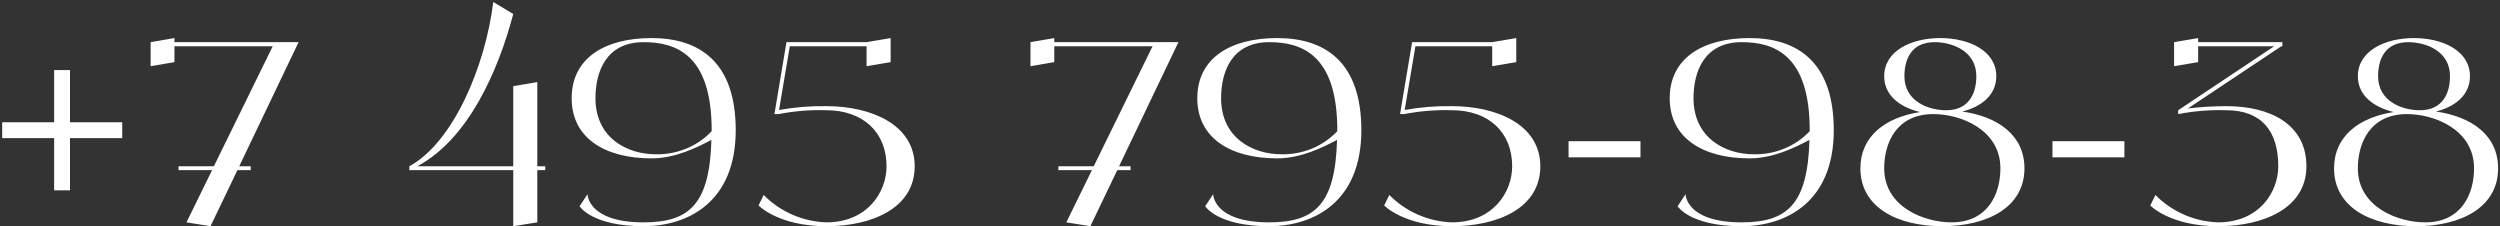 <?xml version="1.0" encoding="UTF-8"?> <svg xmlns="http://www.w3.org/2000/svg" width="840" height="76" viewBox="0 0 840 76" fill="none"><rect x="0" y="0" width="840" height="76" fill="#333333" stroke="none"/><path d="M41.064 41.084V46.416H23.52V63.96H18.188V46.416H0.73V41.084H18.188V23.54H23.52V41.084H41.064ZM100.325 14.166L80.373 55.876H84.243V57.166H79.771L70.741 76L62.657 74.71L71.257 57.166H59.991V55.876H71.859L91.639 15.542H58.615V20.874L50.617 22.25V14.166L58.615 12.79V14.166H100.325ZM183.201 55.876V57.166H180.535V74.71L172.451 76V57.166H137.535V55.876C152.327 47.792 163.077 22.25 165.743 0.664L172.451 4.706C167.377 23.884 157.401 46.674 140.201 55.876H172.451V28.958L180.535 27.582V55.876H183.201ZM218.909 12.79C235.077 12.79 247.203 20.874 247.203 43.75C247.203 68.002 231.035 76 216.243 76C198.785 76 194.743 69.292 194.743 69.292L197.409 65.25C197.409 65.25 197.409 74.71 216.243 74.71C231.637 74.71 238.431 68.604 239.033 47.018C234.217 49.512 226.993 53.21 218.909 53.21C203.257 53.21 192.077 46.416 192.077 33C192.077 19.498 203.257 12.79 218.909 12.79ZM220.285 51.834C227.337 52.006 234.217 49.254 239.119 44.094C239.119 44.008 239.119 43.922 239.119 43.75C239.119 18.208 226.993 14.166 216.243 14.166C203.687 14.166 200.075 24.056 200.075 33C200.075 46.416 210.825 51.834 220.285 51.834ZM277.667 35.666C292.545 35.666 307.337 41.772 307.337 55.876C307.337 69.894 293.061 76 277.667 76C261.499 76 254.877 69.034 254.877 69.034L256.597 65.508C262.187 71.184 269.755 74.452 277.667 74.71C291.341 74.71 297.877 64.648 297.877 55.876C297.877 44.266 289.793 37.042 277.667 37.042C272.249 36.87 266.917 37.3 261.585 38.332H260.209L264.251 14.166H291.169L299.253 12.79V20.874L291.169 22.25V15.542H265.369L261.757 36.956C267.003 36.01 272.335 35.58 277.667 35.666ZM395.95 14.166L375.998 55.876H379.868V57.166H375.396L366.366 76L358.282 74.71L366.882 57.166H355.616V55.876H367.484L387.264 15.542H354.24V20.874L346.242 22.25V14.166L354.24 12.79V14.166H395.95ZM429.122 12.79C445.29 12.79 457.416 20.874 457.416 43.75C457.416 68.002 441.248 76 426.456 76C408.998 76 404.956 69.292 404.956 69.292L407.622 65.25C407.622 65.25 407.622 74.71 426.456 74.71C441.85 74.71 448.644 68.604 449.246 47.018C444.43 49.512 437.206 53.21 429.122 53.21C413.47 53.21 402.29 46.416 402.29 33C402.29 19.498 413.47 12.79 429.122 12.79ZM430.498 51.834C437.55 52.006 444.43 49.254 449.332 44.094C449.332 44.008 449.332 43.922 449.332 43.75C449.332 18.208 437.206 14.166 426.456 14.166C413.9 14.166 410.288 24.056 410.288 33C410.288 46.416 421.038 51.834 430.498 51.834ZM487.88 35.666C502.758 35.666 517.55 41.772 517.55 55.876C517.55 69.894 503.274 76 487.88 76C471.712 76 465.09 69.034 465.09 69.034L466.81 65.508C472.4 71.184 479.968 74.452 487.88 74.71C501.554 74.71 508.09 64.648 508.09 55.876C508.09 44.266 500.006 37.042 487.88 37.042C482.462 36.87 477.13 37.3 471.798 38.332H470.422L474.464 14.166H501.382L509.466 12.79V20.874L501.382 22.25V15.542H475.582L471.97 36.956C477.216 36.01 482.548 35.58 487.88 35.666ZM551.202 52.866H527.036V47.448H551.202V52.866ZM587.852 12.79C604.02 12.79 616.146 20.874 616.146 43.75C616.146 68.002 599.978 76 585.186 76C567.728 76 563.686 69.292 563.686 69.292L566.352 65.25C566.352 65.25 566.352 74.71 585.186 74.71C600.58 74.71 607.374 68.604 607.976 47.018C603.16 49.512 595.936 53.21 587.852 53.21C572.2 53.21 561.02 46.416 561.02 33C561.02 19.498 572.2 12.79 587.852 12.79ZM589.228 51.834C596.28 52.006 603.16 49.254 608.062 44.094C608.062 44.008 608.062 43.922 608.062 43.75C608.062 18.208 595.936 14.166 585.186 14.166C572.63 14.166 569.018 24.056 569.018 33C569.018 46.416 579.768 51.834 589.228 51.834ZM659.32 37.472C671.36 39.192 680.218 45.47 680.218 56.564C680.218 69.55 667.92 76 652.612 76C637.304 76 625.092 69.55 625.092 56.564C625.092 45.728 633.52 39.45 645.13 37.644C638.336 36.01 633.09 32.054 633.09 25.604C633.09 17.09 642.206 12.79 651.924 12.79C661.642 12.79 670.758 17.09 670.758 25.604C670.758 31.882 665.856 35.838 659.32 37.472ZM639.884 25.604C639.884 34.118 648.054 37.042 653.902 37.042C661.642 37.042 664.05 31.28 664.05 25.604C664.05 17.09 655.88 14.166 650.032 14.166C642.206 14.166 639.884 19.928 639.884 25.604ZM655.708 74.71C667.92 74.71 672.134 65.164 672.134 56.564C672.134 43.492 658.718 38.332 649.602 38.332C637.304 38.332 633.09 47.878 633.09 56.564C633.09 69.55 646.506 74.71 655.708 74.71ZM713.796 52.866H689.63V47.448H713.796V52.866ZM748.038 35.666C762.83 35.666 774.956 41.772 774.956 55.876C774.956 69.894 760.68 76 745.286 76C729.118 76 722.496 69.034 722.496 69.034L724.216 65.508C729.806 71.184 737.374 74.452 745.286 74.71C758.96 74.71 765.496 64.648 765.496 55.876C765.496 44.266 760.078 37.042 748.038 37.042C742.62 36.87 737.202 37.3 731.87 38.332V37.042L764.12 15.542H738.578V20.874L730.494 22.25V14.166L738.578 12.79V14.166H766.872V15.542H766.528L735.138 36.44C739.438 35.924 743.738 35.666 748.038 35.666ZM818.47 37.472C830.51 39.192 839.368 45.47 839.368 56.564C839.368 69.55 827.07 76 811.762 76C796.454 76 784.242 69.55 784.242 56.564C784.242 45.728 792.67 39.45 804.28 37.644C797.486 36.01 792.24 32.054 792.24 25.604C792.24 17.09 801.356 12.79 811.074 12.79C820.792 12.79 829.908 17.09 829.908 25.604C829.908 31.882 825.006 35.838 818.47 37.472ZM799.034 25.604C799.034 34.118 807.204 37.042 813.052 37.042C820.792 37.042 823.2 31.28 823.2 25.604C823.2 17.09 815.03 14.166 809.182 14.166C801.356 14.166 799.034 19.928 799.034 25.604ZM814.858 74.71C827.07 74.71 831.284 65.164 831.284 56.564C831.284 43.492 817.868 38.332 808.752 38.332C796.454 38.332 792.24 47.878 792.24 56.564C792.24 69.55 805.656 74.71 814.858 74.71Z" fill="white"></path><a><rect fill="black" fill-opacity="0" x="108.676" y="2.732" width="740.369" height="92.536"></rect></a></svg> 